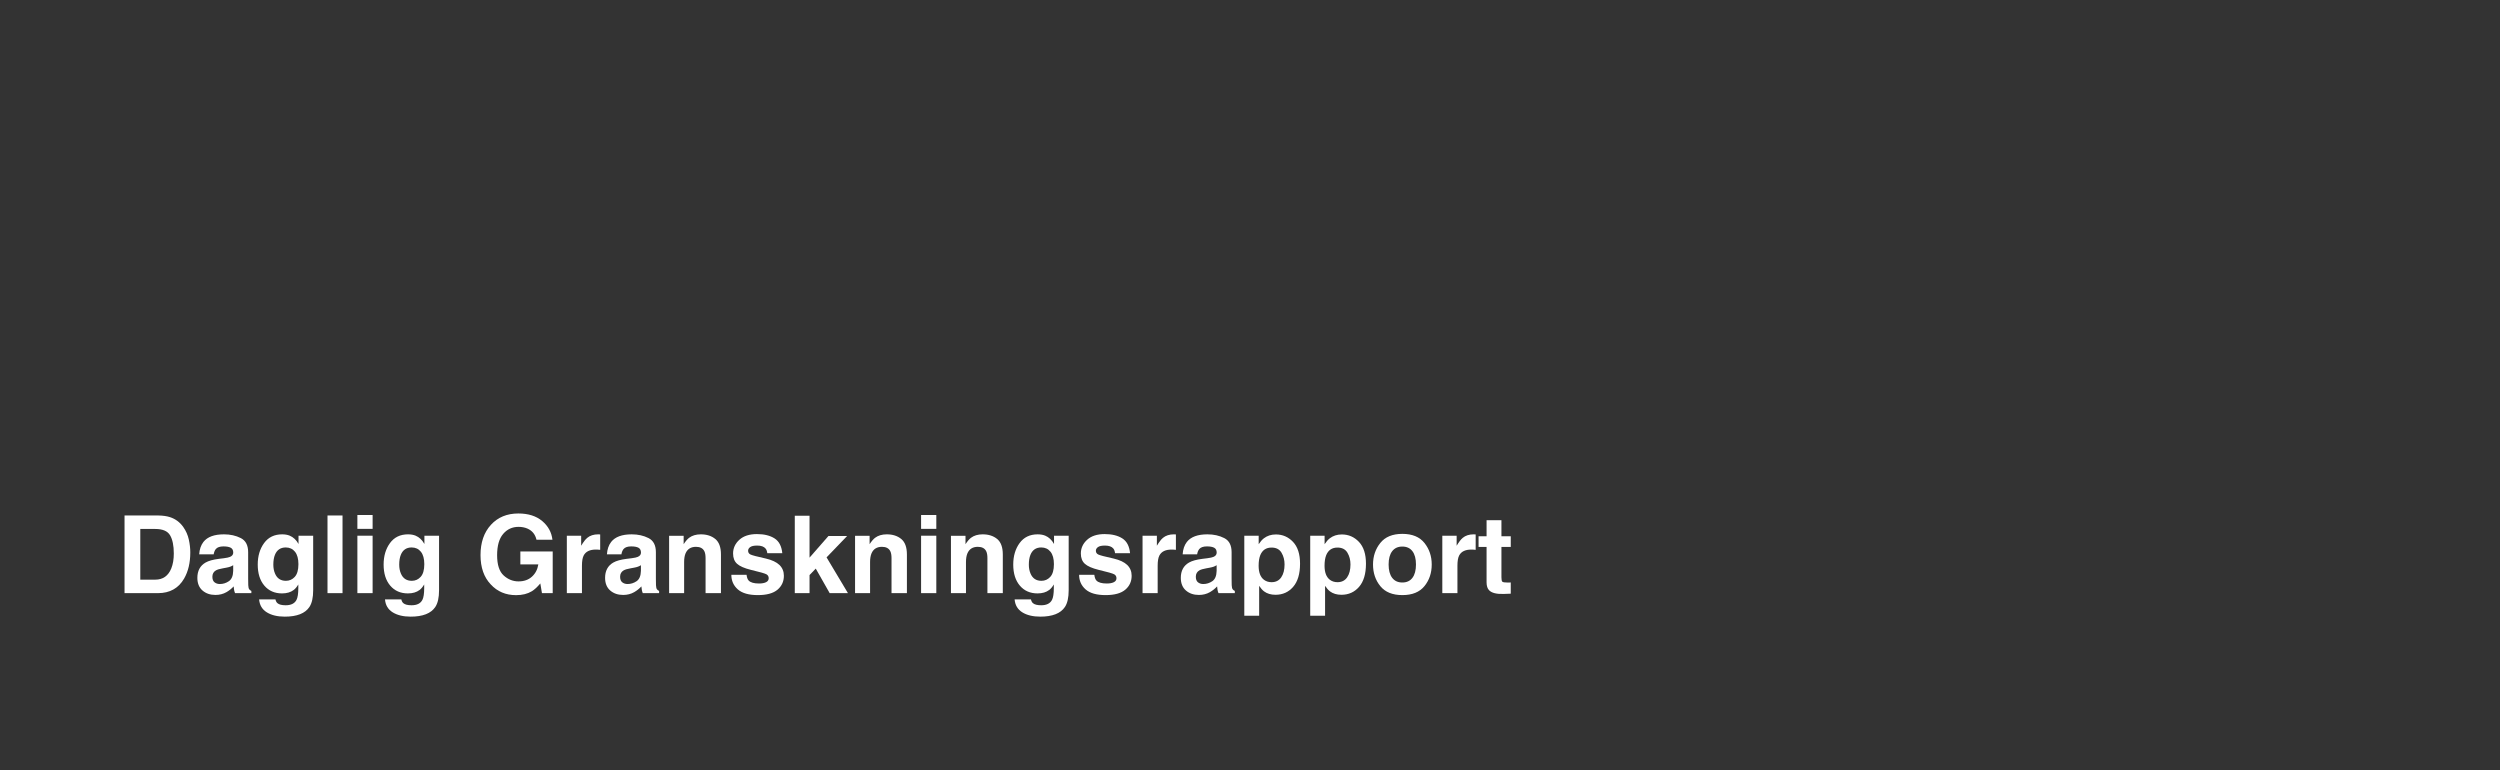 <?xml version="1.0" encoding="UTF-8"?>
<svg id="Layer_1" data-name="Layer 1" xmlns="http://www.w3.org/2000/svg" viewBox="0 0 1668 514">
  <rect x="0" y="0" width="1668" height="514" fill="#333333" stroke="none"/>
  <defs>
    <style>
      .cls-1 {
        fill: #fff;
      }
    </style>
  </defs>
  <path class="cls-1" d="m113.454,345.05c3.635,1.195,6.579,3.387,8.831,6.574,1.806,2.579,3.037,5.367,3.694,8.367.657,3,.985,5.859.985,8.578,0,6.891-1.384,12.727-4.152,17.508-3.753,6.446-9.546,9.668-17.381,9.668h-22.342v-51.82h22.342c3.213.047,5.887.422,8.022,1.125Zm-19.853,7.875v33.82h10c5.117,0,8.685-2.519,10.704-7.559,1.103-2.765,1.655-6.059,1.655-9.879,0-5.273-.828-9.322-2.482-12.146-1.655-2.824-4.947-4.236-9.876-4.236h-10Z"/>
  <path class="cls-1" d="m149.455,372.437c1.865-.234,3.199-.527,4.001-.879,1.44-.609,2.161-1.559,2.161-2.848,0-1.57-.553-2.654-1.657-3.252s-2.727-.896-4.864-.896c-2.399,0-4.099.586-5.096,1.758-.713.867-1.188,2.039-1.425,3.516h-9.668c.211-3.352,1.153-6.105,2.825-8.262,2.66-3.375,7.226-5.062,13.7-5.062,4.213,0,7.956.832,11.228,2.496,3.272,1.665,4.908,4.805,4.908,9.422v17.578c0,1.219.023,2.695.07,4.43.07,1.313.269,2.203.598,2.672.328.469.82.856,1.477,1.16v1.477h-10.898c-.305-.773-.516-1.5-.633-2.18-.118-.68-.211-1.453-.281-2.32-1.391,1.5-2.994,2.777-4.809,3.832-2.169,1.242-4.621,1.863-7.355,1.863-3.489,0-6.371-.99-8.646-2.971s-3.412-4.787-3.412-8.42c0-4.711,1.83-8.121,5.489-10.23,2.007-1.148,4.959-1.969,8.854-2.461l3.436-.422Zm6.126,4.676c-.642.399-1.29.721-1.942.967-.654.246-1.55.475-2.69.686l-2.281.422c-2.138.375-3.673.832-4.605,1.371-1.578.914-2.367,2.333-2.367,4.254,0,1.711.482,2.948,1.446,3.709.963.762,2.136,1.143,3.516,1.143,2.189,0,4.206-.633,6.051-1.898s2.802-3.574,2.874-6.926v-3.727Z"/>
  <path class="cls-1" d="m193.277,357.39c2.434,1.008,4.4,2.86,5.898,5.555v-5.52h9.773v36.352c0,4.945-.832,8.671-2.496,11.18-2.86,4.312-8.344,6.469-16.453,6.469-4.899,0-8.895-.961-11.988-2.883-3.094-1.922-4.805-4.793-5.133-8.613h10.898c.281,1.172.738,2.016,1.371,2.531,1.078.914,2.895,1.371,5.449,1.371,3.609,0,6.023-1.208,7.242-3.621.796-1.547,1.195-4.148,1.195-7.805v-2.461c-.961,1.641-1.992,2.871-3.094,3.691-1.992,1.524-4.583,2.285-7.77,2.285-4.922,0-8.854-1.728-11.795-5.186-2.941-3.457-4.412-8.139-4.412-14.045,0-5.695,1.416-10.482,4.249-14.361,2.832-3.879,6.847-5.818,12.043-5.818,1.919,0,3.593.293,5.021.879Zm3.412,27.475c1.611-1.77,2.416-4.588,2.416-8.455,0-3.633-.765-6.398-2.293-8.297s-3.577-2.848-6.144-2.848c-3.501,0-5.917,1.652-7.247,4.957-.7,1.758-1.05,3.926-1.05,6.504,0,2.227.373,4.207,1.12,5.941,1.354,3.234,3.781,4.852,7.282,4.852,2.333,0,4.306-.884,5.916-2.654Z"/>
  <path class="cls-1" d="m228.531,395.745h-10.02v-51.82h10.02v51.82Z"/>
  <path class="cls-1" d="m248.606,352.855h-10.16v-9.246h10.16v9.246Zm-10.16,4.57h10.16v38.32h-10.16v-38.32Z"/>
  <path class="cls-1" d="m277.266,357.39c2.434,1.008,4.4,2.86,5.898,5.555v-5.52h9.773v36.352c0,4.945-.832,8.671-2.496,11.18-2.859,4.312-8.344,6.469-16.453,6.469-4.898,0-8.895-.961-11.988-2.883-3.094-1.922-4.805-4.793-5.133-8.613h10.898c.281,1.172.738,2.016,1.371,2.531,1.078.914,2.895,1.371,5.449,1.371,3.609,0,6.023-1.208,7.242-3.621.797-1.547,1.195-4.148,1.195-7.805v-2.461c-.961,1.641-1.992,2.871-3.094,3.691-1.992,1.524-4.582,2.285-7.77,2.285-4.922,0-8.854-1.728-11.795-5.186-2.941-3.457-4.412-8.139-4.412-14.045,0-5.695,1.416-10.482,4.248-14.361,2.833-3.879,6.847-5.818,12.044-5.818,1.919,0,3.592.293,5.021.879Zm3.412,27.475c1.61-1.77,2.416-4.588,2.416-8.455,0-3.633-.765-6.398-2.293-8.297-1.529-1.898-3.577-2.848-6.144-2.848-3.502,0-5.917,1.652-7.247,4.957-.701,1.758-1.051,3.926-1.051,6.504,0,2.227.373,4.207,1.12,5.941,1.354,3.234,3.781,4.852,7.282,4.852,2.334,0,4.306-.884,5.916-2.654Z"/>
  <path class="cls-1" d="m357.941,360.097c-.82-3.539-2.824-6.012-6.012-7.418-1.781-.773-3.762-1.16-5.941-1.16-4.172,0-7.6,1.573-10.283,4.72s-4.025,7.877-4.025,14.193c0,6.363,1.453,10.866,4.359,13.509,2.906,2.643,6.211,3.965,9.914,3.965,3.633,0,6.609-1.042,8.93-3.127,2.32-2.084,3.75-4.815,4.289-8.193h-11.988v-8.648h21.586v27.809h-7.172l-1.09-6.469c-2.086,2.45-3.961,4.177-5.625,5.18-2.859,1.75-6.375,2.625-10.547,2.625-6.867,0-12.492-2.377-16.875-7.132-4.57-4.778-6.855-11.312-6.855-19.604,0-8.385,2.309-15.107,6.926-20.167s10.723-7.589,18.316-7.589c6.586,0,11.877,1.67,15.873,5.01s6.287,7.506,6.873,12.498h-10.652Z"/>
  <path class="cls-1" d="m399.584,356.529c.129.012.416.03.861.053v10.266c-.633-.07-1.195-.117-1.688-.141-.492-.023-.891-.035-1.195-.035-4.031,0-6.738,1.313-8.121,3.938-.773,1.477-1.16,3.75-1.16,6.82v18.316h-10.09v-38.32h9.562v6.68c1.547-2.554,2.895-4.301,4.043-5.238,1.875-1.57,4.312-2.355,7.312-2.355.188,0,.346.006.475.018Z"/>
  <path class="cls-1" d="m421.494,372.437c1.865-.234,3.198-.527,4.002-.879,1.44-.609,2.16-1.559,2.16-2.848,0-1.57-.553-2.654-1.657-3.252s-2.727-.896-4.864-.896c-2.399,0-4.099.586-5.096,1.758-.713.867-1.188,2.039-1.426,3.516h-9.668c.212-3.352,1.153-6.105,2.824-8.262,2.66-3.375,7.227-5.062,13.7-5.062,4.214,0,7.956.832,11.229,2.496,3.271,1.665,4.907,4.805,4.907,9.422v17.578c0,1.219.023,2.695.07,4.43.07,1.313.27,2.203.598,2.672.328.469.82.856,1.477,1.16v1.477h-10.898c-.305-.773-.516-1.5-.633-2.18-.117-.68-.211-1.453-.281-2.32-1.391,1.5-2.994,2.777-4.81,3.832-2.168,1.242-4.62,1.863-7.355,1.863-3.489,0-6.37-.99-8.646-2.971s-3.412-4.787-3.412-8.42c0-4.711,1.83-8.121,5.489-10.23,2.007-1.148,4.959-1.969,8.854-2.461l3.436-.422Zm6.126,4.676c-.642.399-1.289.721-1.942.967s-1.55.475-2.69.686l-2.28.422c-2.138.375-3.674.832-4.605,1.371-1.578.914-2.367,2.333-2.367,4.254,0,1.711.481,2.948,1.445,3.709.964.762,2.137,1.143,3.517,1.143,2.189,0,4.206-.633,6.051-1.898s2.802-3.574,2.873-6.926v-3.727Z"/>
  <path class="cls-1" d="m477.26,359.622c2.509,2.074,3.764,5.514,3.764,10.318v25.805h-10.266v-23.309c0-2.016-.268-3.562-.803-4.641-.978-1.969-2.839-2.953-5.584-2.953-3.373,0-5.688,1.441-6.944,4.324-.651,1.524-.978,3.469-.978,5.836v20.742h-10.02v-38.25h9.703v5.59c1.283-1.969,2.497-3.387,3.641-4.254,2.054-1.547,4.656-2.32,7.807-2.32,3.944,0,7.171,1.037,9.68,3.111Z"/>
  <path class="cls-1" d="m498.109,383.511c.212,1.781.671,3.047,1.378,3.797,1.248,1.336,3.556,2.004,6.923,2.004,1.979,0,3.551-.293,4.717-.879,1.165-.585,1.748-1.464,1.748-2.637,0-1.125-.47-1.98-1.408-2.566-.939-.585-4.434-1.594-10.482-3.023-4.354-1.078-7.422-2.426-9.203-4.043-1.781-1.594-2.672-3.89-2.672-6.891,0-3.539,1.392-6.58,4.175-9.123,2.783-2.543,6.7-3.814,11.75-3.814,4.791,0,8.696.955,11.714,2.865,3.019,1.911,4.751,5.209,5.197,9.896h-10.02c-.142-1.289-.506-2.308-1.093-3.059-1.105-1.359-2.985-2.039-5.641-2.039-2.186,0-3.742.34-4.671,1.02-.929.68-1.393,1.477-1.393,2.391,0,1.148.493,1.981,1.48,2.496.987.54,4.475,1.465,10.462,2.777,3.991.938,6.983,2.355,8.976,4.254,1.969,1.922,2.953,4.324,2.953,7.207,0,3.797-1.415,6.896-4.245,9.299s-7.204,3.604-13.121,3.604c-6.036,0-10.492-1.271-13.369-3.814s-4.315-5.783-4.315-9.721h10.16Z"/>
  <path class="cls-1" d="m530.277,344.101h9.844v27.955l12.638-14.455h12.46l-13.735,14.275,14.267,23.869h-12.194l-9.284-16.373-4.15,4.314v12.059h-9.844v-51.645Z"/>
  <path class="cls-1" d="m601.326,359.622c2.509,2.074,3.764,5.514,3.764,10.318v25.805h-10.266v-23.309c0-2.016-.268-3.562-.803-4.641-.978-1.969-2.839-2.953-5.584-2.953-3.373,0-5.688,1.441-6.944,4.324-.651,1.524-.978,3.469-.978,5.836v20.742h-10.02v-38.25h9.703v5.59c1.283-1.969,2.497-3.387,3.641-4.254,2.054-1.547,4.656-2.32,7.807-2.32,3.944,0,7.171,1.037,9.68,3.111Z"/>
  <path class="cls-1" d="m624.707,352.855h-10.16v-9.246h10.16v9.246Zm-10.16,4.57h10.16v38.32h-10.16v-38.32Z"/>
  <path class="cls-1" d="m665.311,359.622c2.509,2.074,3.764,5.514,3.764,10.318v25.805h-10.266v-23.309c0-2.016-.268-3.562-.803-4.641-.978-1.969-2.839-2.953-5.584-2.953-3.373,0-5.688,1.441-6.944,4.324-.651,1.524-.978,3.469-.978,5.836v20.742h-10.02v-38.25h9.703v5.59c1.283-1.969,2.497-3.387,3.641-4.254,2.054-1.547,4.656-2.32,7.807-2.32,3.944,0,7.171,1.037,9.68,3.111Z"/>
  <path class="cls-1" d="m697.348,357.39c2.434,1.008,4.4,2.86,5.898,5.555v-5.52h9.773v36.352c0,4.945-.832,8.671-2.496,11.18-2.859,4.312-8.344,6.469-16.453,6.469-4.898,0-8.895-.961-11.988-2.883-3.094-1.922-4.805-4.793-5.133-8.613h10.898c.281,1.172.738,2.016,1.371,2.531,1.078.914,2.895,1.371,5.449,1.371,3.609,0,6.023-1.208,7.242-3.621.797-1.547,1.195-4.148,1.195-7.805v-2.461c-.961,1.641-1.992,2.871-3.094,3.691-1.992,1.524-4.582,2.285-7.77,2.285-4.922,0-8.854-1.728-11.795-5.186-2.941-3.457-4.412-8.139-4.412-14.045,0-5.695,1.416-10.482,4.248-14.361,2.833-3.879,6.847-5.818,12.044-5.818,1.919,0,3.592.293,5.021.879Zm3.412,27.475c1.61-1.77,2.416-4.588,2.416-8.455,0-3.633-.765-6.398-2.293-8.297-1.529-1.898-3.577-2.848-6.144-2.848-3.502,0-5.917,1.652-7.247,4.957-.701,1.758-1.051,3.926-1.051,6.504,0,2.227.373,4.207,1.12,5.941,1.354,3.234,3.781,4.852,7.282,4.852,2.334,0,4.306-.884,5.916-2.654Z"/>
  <path class="cls-1" d="m730.141,383.511c.212,1.781.671,3.047,1.378,3.797,1.248,1.336,3.556,2.004,6.923,2.004,1.979,0,3.551-.293,4.717-.879,1.165-.585,1.748-1.464,1.748-2.637,0-1.125-.47-1.98-1.408-2.566-.939-.585-4.434-1.594-10.482-3.023-4.354-1.078-7.422-2.426-9.203-4.043-1.781-1.594-2.672-3.89-2.672-6.891,0-3.539,1.392-6.58,4.175-9.123,2.783-2.543,6.7-3.814,11.75-3.814,4.791,0,8.696.955,11.714,2.865,3.019,1.911,4.751,5.209,5.197,9.896h-10.02c-.142-1.289-.506-2.308-1.093-3.059-1.105-1.359-2.985-2.039-5.641-2.039-2.186,0-3.742.34-4.671,1.02-.929.68-1.393,1.477-1.393,2.391,0,1.148.493,1.981,1.48,2.496.987.54,4.475,1.465,10.462,2.777,3.991.938,6.983,2.355,8.976,4.254,1.969,1.922,2.953,4.324,2.953,7.207,0,3.797-1.415,6.896-4.245,9.299s-7.204,3.604-13.121,3.604c-6.036,0-10.492-1.271-13.369-3.814s-4.315-5.783-4.315-9.721h10.16Z"/>
  <path class="cls-1" d="m783.701,356.529c.129.012.416.03.861.053v10.266c-.633-.07-1.195-.117-1.688-.141-.492-.023-.891-.035-1.195-.035-4.031,0-6.738,1.313-8.121,3.938-.773,1.477-1.16,3.75-1.16,6.82v18.316h-10.09v-38.32h9.562v6.68c1.547-2.554,2.895-4.301,4.043-5.238,1.875-1.57,4.312-2.355,7.312-2.355.188,0,.346.006.475.018Z"/>
  <path class="cls-1" d="m805.611,372.437c1.865-.234,3.198-.527,4.002-.879,1.44-.609,2.16-1.559,2.16-2.848,0-1.57-.553-2.654-1.657-3.252s-2.727-.896-4.864-.896c-2.399,0-4.099.586-5.096,1.758-.713.867-1.188,2.039-1.426,3.516h-9.668c.212-3.352,1.153-6.105,2.824-8.262,2.66-3.375,7.227-5.062,13.7-5.062,4.214,0,7.956.832,11.229,2.496,3.271,1.665,4.907,4.805,4.907,9.422v17.578c0,1.219.023,2.695.07,4.43.07,1.313.27,2.203.598,2.672.328.469.82.856,1.477,1.16v1.477h-10.898c-.305-.773-.516-1.5-.633-2.18-.117-.68-.211-1.453-.281-2.32-1.391,1.5-2.994,2.777-4.81,3.832-2.168,1.242-4.62,1.863-7.355,1.863-3.489,0-6.37-.99-8.646-2.971s-3.412-4.787-3.412-8.42c0-4.711,1.83-8.121,5.489-10.23,2.007-1.148,4.959-1.969,8.854-2.461l3.436-.422Zm6.126,4.676c-.642.399-1.289.721-1.942.967s-1.55.475-2.69.686l-2.28.422c-2.138.375-3.674.832-4.605,1.371-1.578.914-2.367,2.333-2.367,4.254,0,1.711.481,2.948,1.445,3.709.964.762,2.137,1.143,3.517,1.143,2.189,0,4.206-.633,6.051-1.898s2.802-3.574,2.873-6.926v-3.727Z"/>
  <path class="cls-1" d="m862.702,361.538c3.126,3.305,4.688,8.156,4.688,14.555,0,6.75-1.527,11.895-4.582,15.434-3.055,3.539-6.988,5.309-11.801,5.309-3.066,0-5.614-.762-7.644-2.285-1.108-.844-2.193-2.074-3.255-3.691v19.969h-9.914v-53.402h9.598v5.66c1.085-1.664,2.24-2.976,3.467-3.938,2.241-1.71,4.906-2.566,7.997-2.566,4.505,0,8.319,1.652,11.445,4.957Zm-7.689,7.207c-1.362-2.273-3.569-3.41-6.624-3.41-3.671,0-6.191,1.723-7.565,5.168-.711,1.828-1.065,4.148-1.065,6.961,0,4.453,1.194,7.582,3.584,9.387,1.421,1.055,3.103,1.582,5.045,1.582,2.817,0,4.967-1.078,6.447-3.234,1.48-2.156,2.221-5.027,2.221-8.613,0-2.953-.682-5.566-2.042-7.84Z"/>
  <path class="cls-1" d="m906.683,361.538c3.126,3.305,4.688,8.156,4.688,14.555,0,6.75-1.527,11.895-4.582,15.434-3.055,3.539-6.988,5.309-11.801,5.309-3.066,0-5.614-.762-7.644-2.285-1.108-.844-2.193-2.074-3.255-3.691v19.969h-9.914v-53.402h9.598v5.66c1.085-1.664,2.24-2.976,3.467-3.938,2.241-1.71,4.906-2.566,7.997-2.566,4.505,0,8.319,1.652,11.445,4.957Zm-7.689,7.207c-1.362-2.273-3.569-3.41-6.624-3.41-3.671,0-6.191,1.723-7.565,5.168-.711,1.828-1.065,4.148-1.065,6.961,0,4.453,1.194,7.582,3.584,9.387,1.421,1.055,3.103,1.582,5.045,1.582,2.817,0,4.967-1.078,6.447-3.234,1.48-2.156,2.221-5.027,2.221-8.613,0-2.953-.682-5.566-2.042-7.84Z"/>
  <path class="cls-1" d="m950.395,391.057c-3.234,3.993-8.145,5.989-14.73,5.989s-11.496-1.996-14.73-5.989c-3.234-3.992-4.852-8.799-4.852-14.419,0-5.526,1.617-10.315,4.852-14.366s8.145-6.077,14.73-6.077,11.496,2.026,14.73,6.077,4.852,8.84,4.852,14.366c0,5.621-1.617,10.427-4.852,14.419Zm-8.016-5.538c1.57-2.083,2.355-5.043,2.355-8.882s-.785-6.793-2.355-8.864-3.82-3.107-6.75-3.107-5.186,1.036-6.768,3.107-2.373,5.026-2.373,8.864.791,6.799,2.373,8.882,3.838,3.124,6.768,3.124,5.18-1.041,6.75-3.124Z"/>
  <path class="cls-1" d="m983.705,356.529c.129.012.416.03.861.053v10.266c-.633-.07-1.195-.117-1.688-.141-.492-.023-.891-.035-1.195-.035-4.031,0-6.738,1.313-8.121,3.938-.773,1.477-1.16,3.75-1.16,6.82v18.316h-10.09v-38.32h9.562v6.68c1.547-2.554,2.895-4.301,4.043-5.238,1.875-1.57,4.312-2.355,7.312-2.355.188,0,.346.006.475.018Z"/>
  <path class="cls-1" d="m986.5,364.913v-7.137h5.344v-10.688h9.914v10.688h6.223v7.137h-6.223v20.25c0,1.57.199,2.549.598,2.936s1.617.58,3.656.58c.305,0,.627-.005.967-.018.34-.012.674-.029,1.002-.053v7.488l-4.746.176c-4.734.164-7.969-.656-9.703-2.461-1.125-1.148-1.688-2.918-1.688-5.309v-23.59h-5.344Z"/>
</svg>